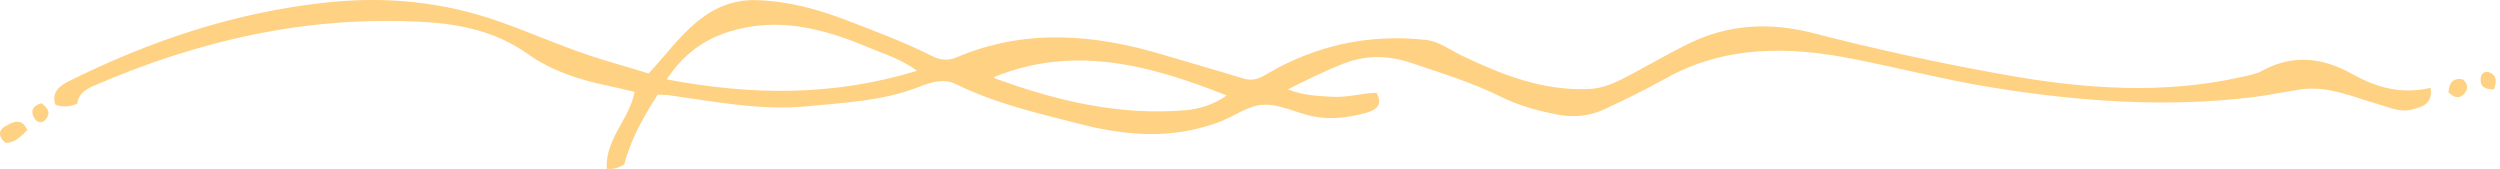 <svg xmlns="http://www.w3.org/2000/svg" width="296" height="20" viewBox="0 0 296 20">
    <path fill="#FFD182" fill-rule="evenodd" d="M4.918 12.22c-1.12.32-1.36.96-.8 1.84.28.46.84.56 1.22.16.76-.82.32-1.44-.42-2zm290.36-1.64c.3-.86.4-1.6-.5-2-.54-.24-.98.1-1.06.64-.12.96.4 1.38 1.56 1.36zm-5.38.36c.74.7 1.36.76 1.92.1.46-.58.36-1.16-.22-1.64-1.18-.22-1.62.42-1.7 1.54zM3.238 15.4c-.68-1.54-1.74-.94-2.56-.48-.96.52-.84 1.3-.02 2 1.14-.02 1.82-.78 2.58-1.52zm142-4.1c-9-3.56-18.02-6.06-27.54-2.18 0 .2.34.24.56.32 7.12 2.58 14.4 4.24 22.02 3.62 1.78-.14 3.48-.7 4.96-1.76zm-36.66-2.92c-2.04-1.48-3.94-2-5.7-2.74-5.3-2.26-10.8-3.7-16.58-1.88-2.96.92-5.38 2.66-7.36 5.64 10.08 1.9 19.66 2.02 29.64-1.02zm179.2 2.02c.3 1.98-1.06 2.24-2.08 2.54-1.46.44-2.84-.24-4.24-.64-2.98-.86-5.9-2.2-9.14-1.7-1.84.28-3.66.66-5.52.9-10.36 1.26-20.64.52-30.92-1.14-5.58-.9-11.02-2.32-16.54-3.4-7.58-1.5-15.1-1.58-22.12 2.32-2.38 1.34-4.82 2.52-7.26 3.66-1.72.8-3.6 1-5.5.64-2.32-.46-4.6-1.04-6.74-2.12-3.38-1.68-6.98-2.78-10.54-3.98-2.64-.9-5.24-1.02-7.96 0-2.22.84-4.3 1.9-6.74 3.1 1.94.76 3.62.78 5.3.88 1.74.1 3.42-.42 5.2-.48.9 1.58-.28 2.12-1.3 2.4-2.02.54-4.14.82-6.2.4-1.98-.4-3.92-1.46-5.86-1.38-1.82.06-3.54 1.42-5.36 2.08-5.5 2.02-10.88 1.62-16.4.2-5-1.28-10-2.42-14.68-4.72-1.52-.74-3.06-.18-4.46.36-4.22 1.64-8.66 1.82-13.08 2.26-5.54.54-10.96-.54-16.4-1.3-.4-.06-.82-.04-1.36-.08-1.66 2.58-3.18 5.24-3.96 8.26-.62.38-1.24.62-2.08.52-.2-3.5 2.66-5.8 3.3-9.1-1.12-.26-2.26-.54-3.38-.78-3.3-.68-6.52-1.76-9.26-3.7-3.76-2.68-8-3.56-12.4-3.8-13.62-.78-26.54 2.16-39 7.56-1 .44-1.82.98-1.94 2.1-.92.4-1.7.46-2.6.14-.52-1.52.6-2.28 1.54-2.76 9.6-4.78 19.6-8.14 30.34-9.32 7.16-.8 14.08-.12 20.76 2.26 4.12 1.46 8.12 3.28 12.32 4.54 1.72.5 3.44 1.02 5.28 1.58 1.84-1.96 3.4-4.12 5.42-5.86 2.16-1.86 4.5-2.92 7.4-2.82 3.74.12 7.26 1.08 10.72 2.42 3.38 1.3 6.78 2.56 10.02 4.2 1.04.52 1.94.56 2.98.12 8.06-3.4 16.16-2.72 24.3-.3 3.2.96 6.4 1.86 9.6 2.84 1.04.32 1.86.02 2.74-.52 5.82-3.44 12.12-4.78 18.82-4.06 1.6.18 2.92 1.22 4.36 1.9 4.74 2.26 9.56 4.16 14.98 3.92 1.78-.08 3.22-.8 4.7-1.58 2.4-1.26 4.76-2.66 7.2-3.84 4.7-2.28 9.6-2.5 14.64-1.2 7.54 1.94 15.16 3.6 22.84 4.96 9.22 1.64 18.5 2.32 27.78.26.88-.2 1.78-.34 2.58-.78 3.58-1.96 7.14-1.54 10.54.36 2.9 1.62 5.84 2.5 9.36 1.68z"/>
</svg>
